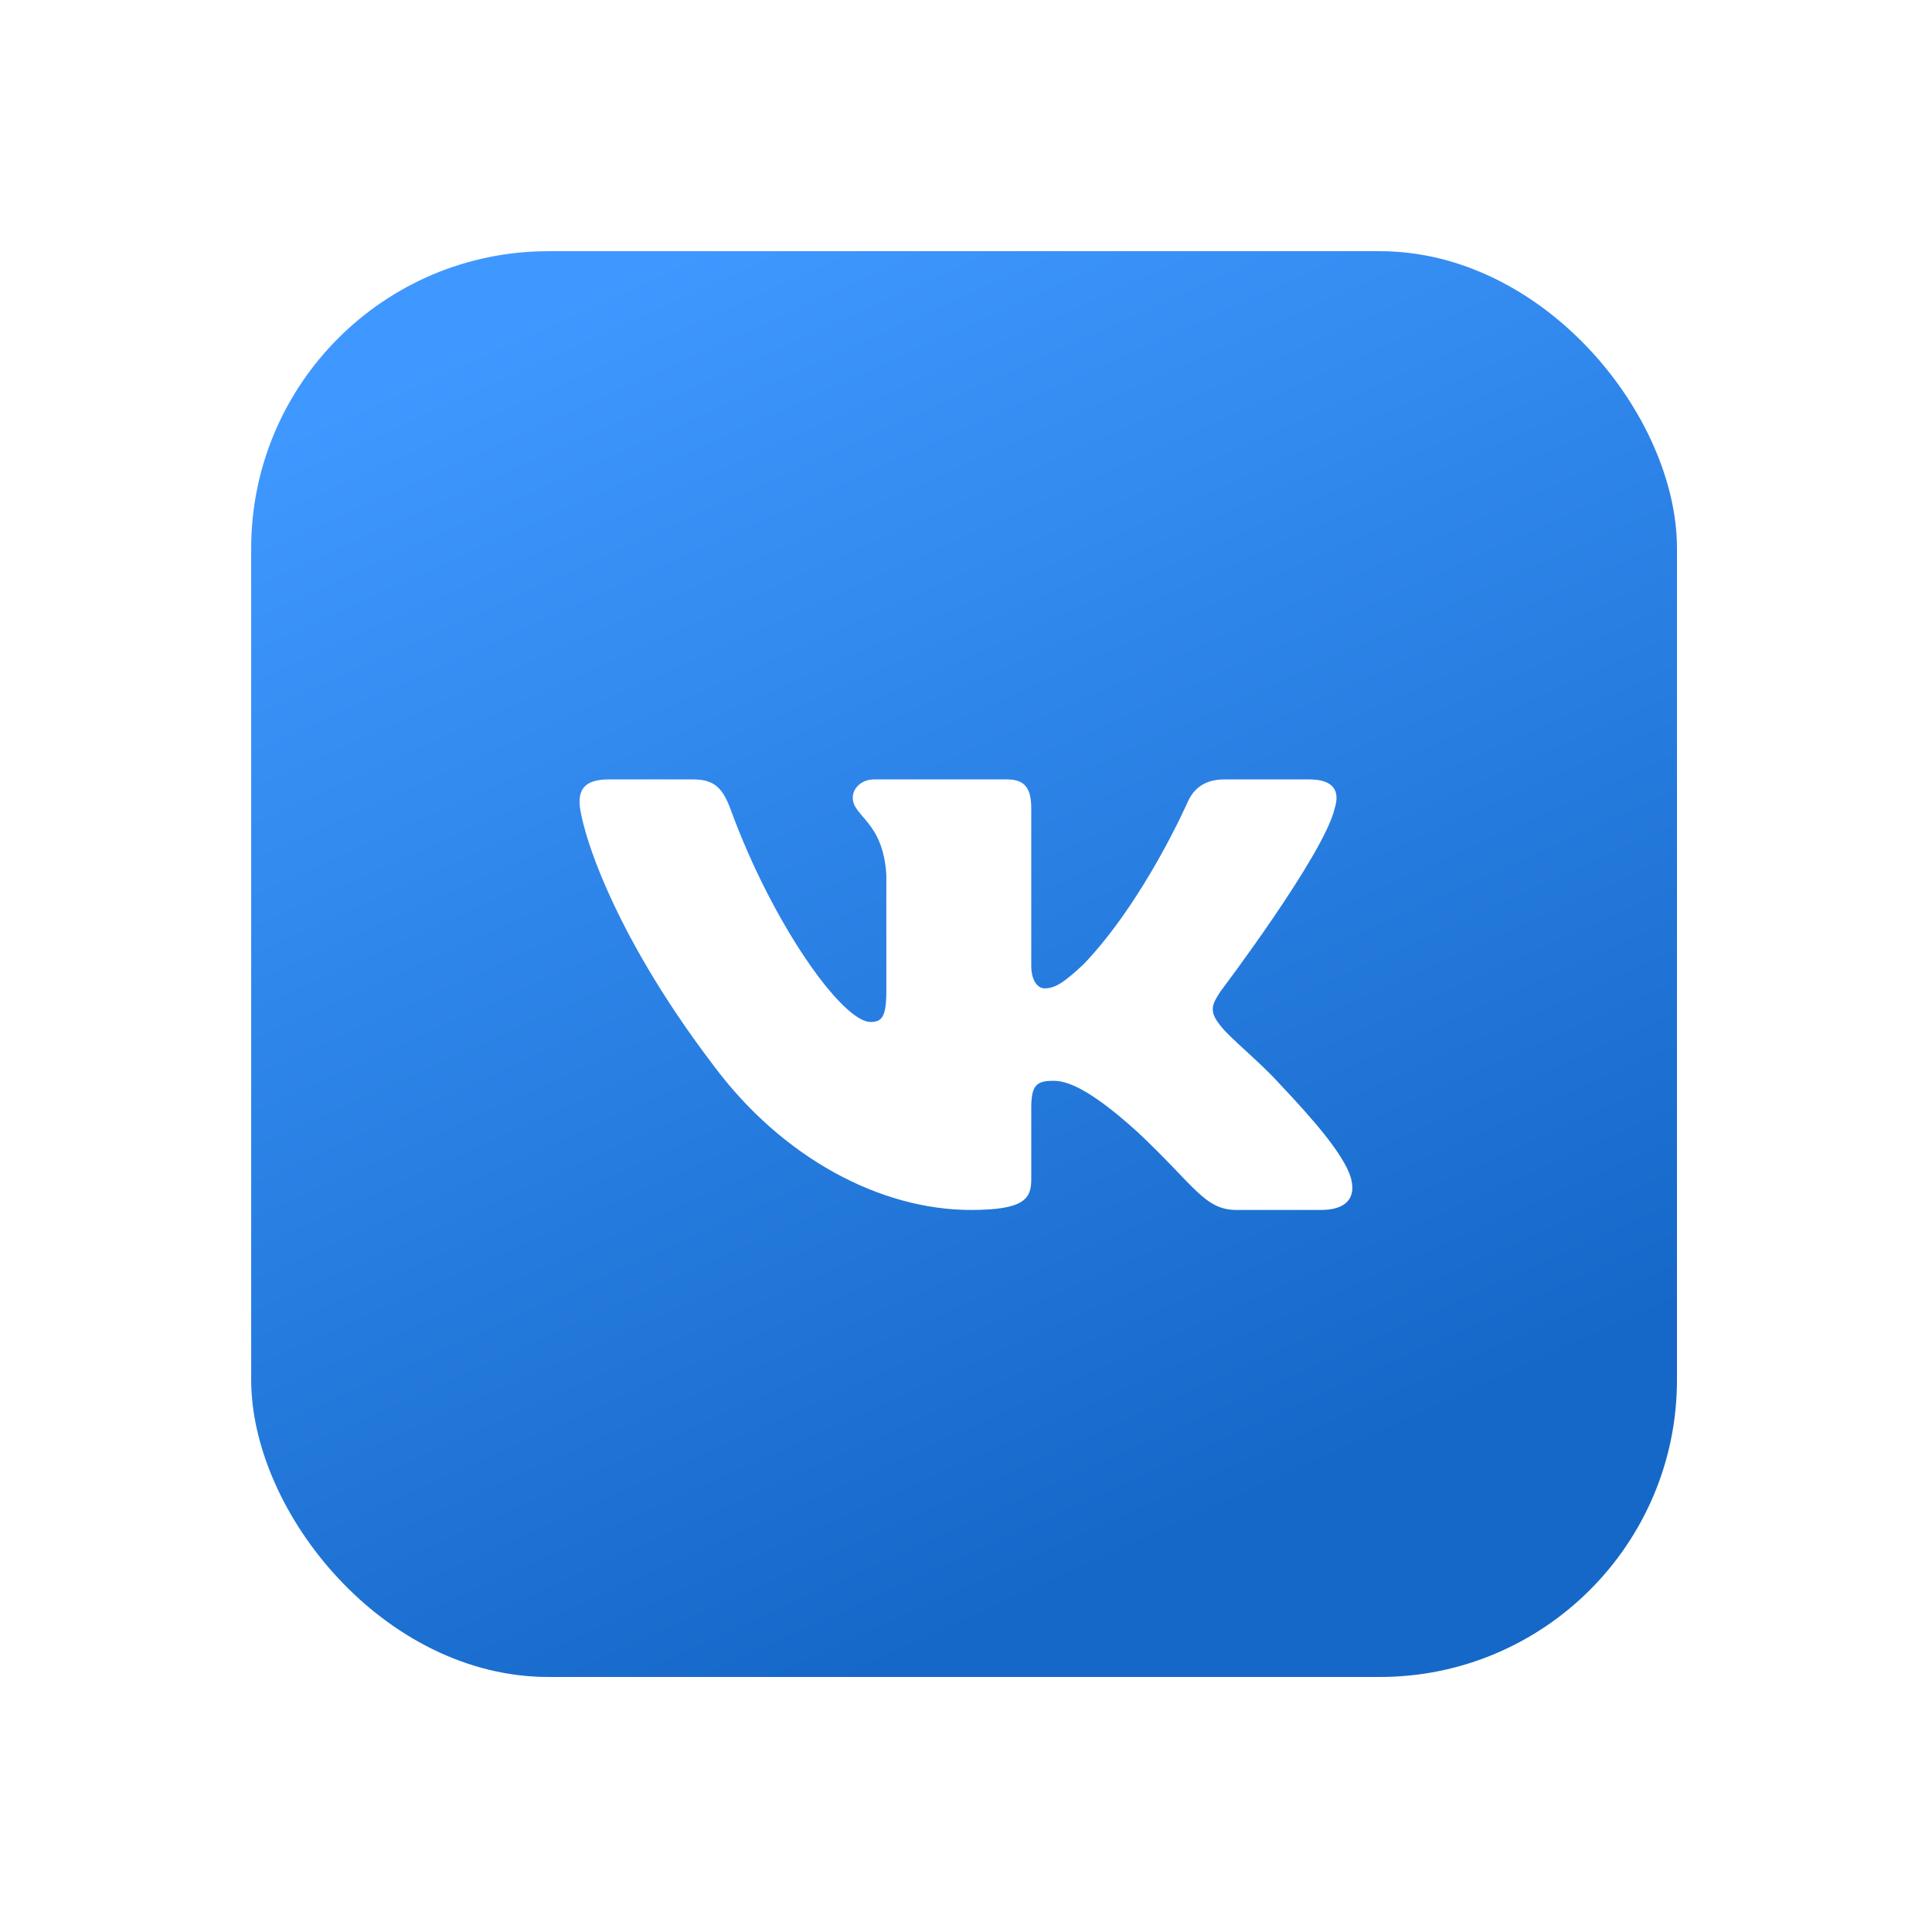 <svg width="78" height="78" viewBox="0 0 78 78" fill="none" xmlns="http://www.w3.org/2000/svg">
<rect width="78" height="78" rx="15.823" fill="white" fill-opacity="0.5"/>
<rect x="10.141" y="10.141" width="57.563" height="57.563" rx="12" fill="url(#paint0_linear_197_89295)"/>
<g filter="url(#filter0_i_197_89295)">
<path fill-rule="evenodd" clip-rule="evenodd" d="M53.883 32.38C54.099 31.702 53.883 31.203 52.85 31.203H49.437C48.569 31.203 48.169 31.634 47.952 32.109C47.952 32.109 46.216 36.078 43.757 38.656C42.962 39.402 42.6 39.639 42.166 39.639C41.949 39.639 41.635 39.402 41.635 38.723V32.38C41.635 31.566 41.383 31.203 40.66 31.203H35.296C34.754 31.203 34.428 31.581 34.428 31.939C34.428 32.711 35.657 32.889 35.784 35.06V39.775C35.784 40.809 35.585 40.996 35.151 40.996C33.994 40.996 31.179 37.01 29.51 32.448C29.183 31.561 28.854 31.203 27.982 31.203H24.569C23.593 31.203 23.398 31.634 23.398 32.109C23.398 32.957 24.556 37.163 28.787 42.726C31.607 46.525 35.581 48.585 39.197 48.585C41.367 48.585 41.635 48.127 41.635 47.34V44.468C41.635 43.553 41.841 43.371 42.528 43.371C43.034 43.371 43.902 43.608 45.927 45.44C48.241 47.611 48.623 48.585 49.925 48.585H53.338C54.313 48.585 54.801 48.127 54.519 47.225C54.212 46.325 53.107 45.02 51.641 43.472C50.845 42.59 49.652 41.641 49.29 41.166C48.784 40.555 48.928 40.284 49.29 39.741C49.29 39.741 53.449 34.246 53.883 32.38Z" fill="white"/>
</g>
<defs>
<filter id="filter0_i_197_89295" x="21.059" y="21.062" width="35.1" height="35.365" filterUnits="userSpaceOnUse" color-interpolation-filters="sRGB">
<feFlood flood-opacity="0" result="BackgroundImageFix"/>
<feBlend mode="normal" in="SourceGraphic" in2="BackgroundImageFix" result="shape"/>
<feColorMatrix in="SourceAlpha" type="matrix" values="0 0 0 0 0 0 0 0 0 0 0 0 0 0 0 0 0 0 127 0" result="hardAlpha"/>
<feOffset dy="0.264"/>
<feGaussianBlur stdDeviation="0.659"/>
<feComposite in2="hardAlpha" operator="arithmetic" k2="-1" k3="1"/>
<feColorMatrix type="matrix" values="0 0 0 0 0 0 0 0 0 0 0 0 0 0 0 0 0 0 0.1 0"/>
<feBlend mode="normal" in2="shape" result="effect1_innerShadow_197_89295"/>
</filter>
<linearGradient id="paint0_linear_197_89295" x1="42.901" y1="69.421" x2="15.991" y2="10.141" gradientUnits="userSpaceOnUse">
<stop offset="0.073" stop-color="#1568C8"/>
<stop offset="0.927" stop-color="#3F98FF"/>
</linearGradient>
</defs>
</svg>
